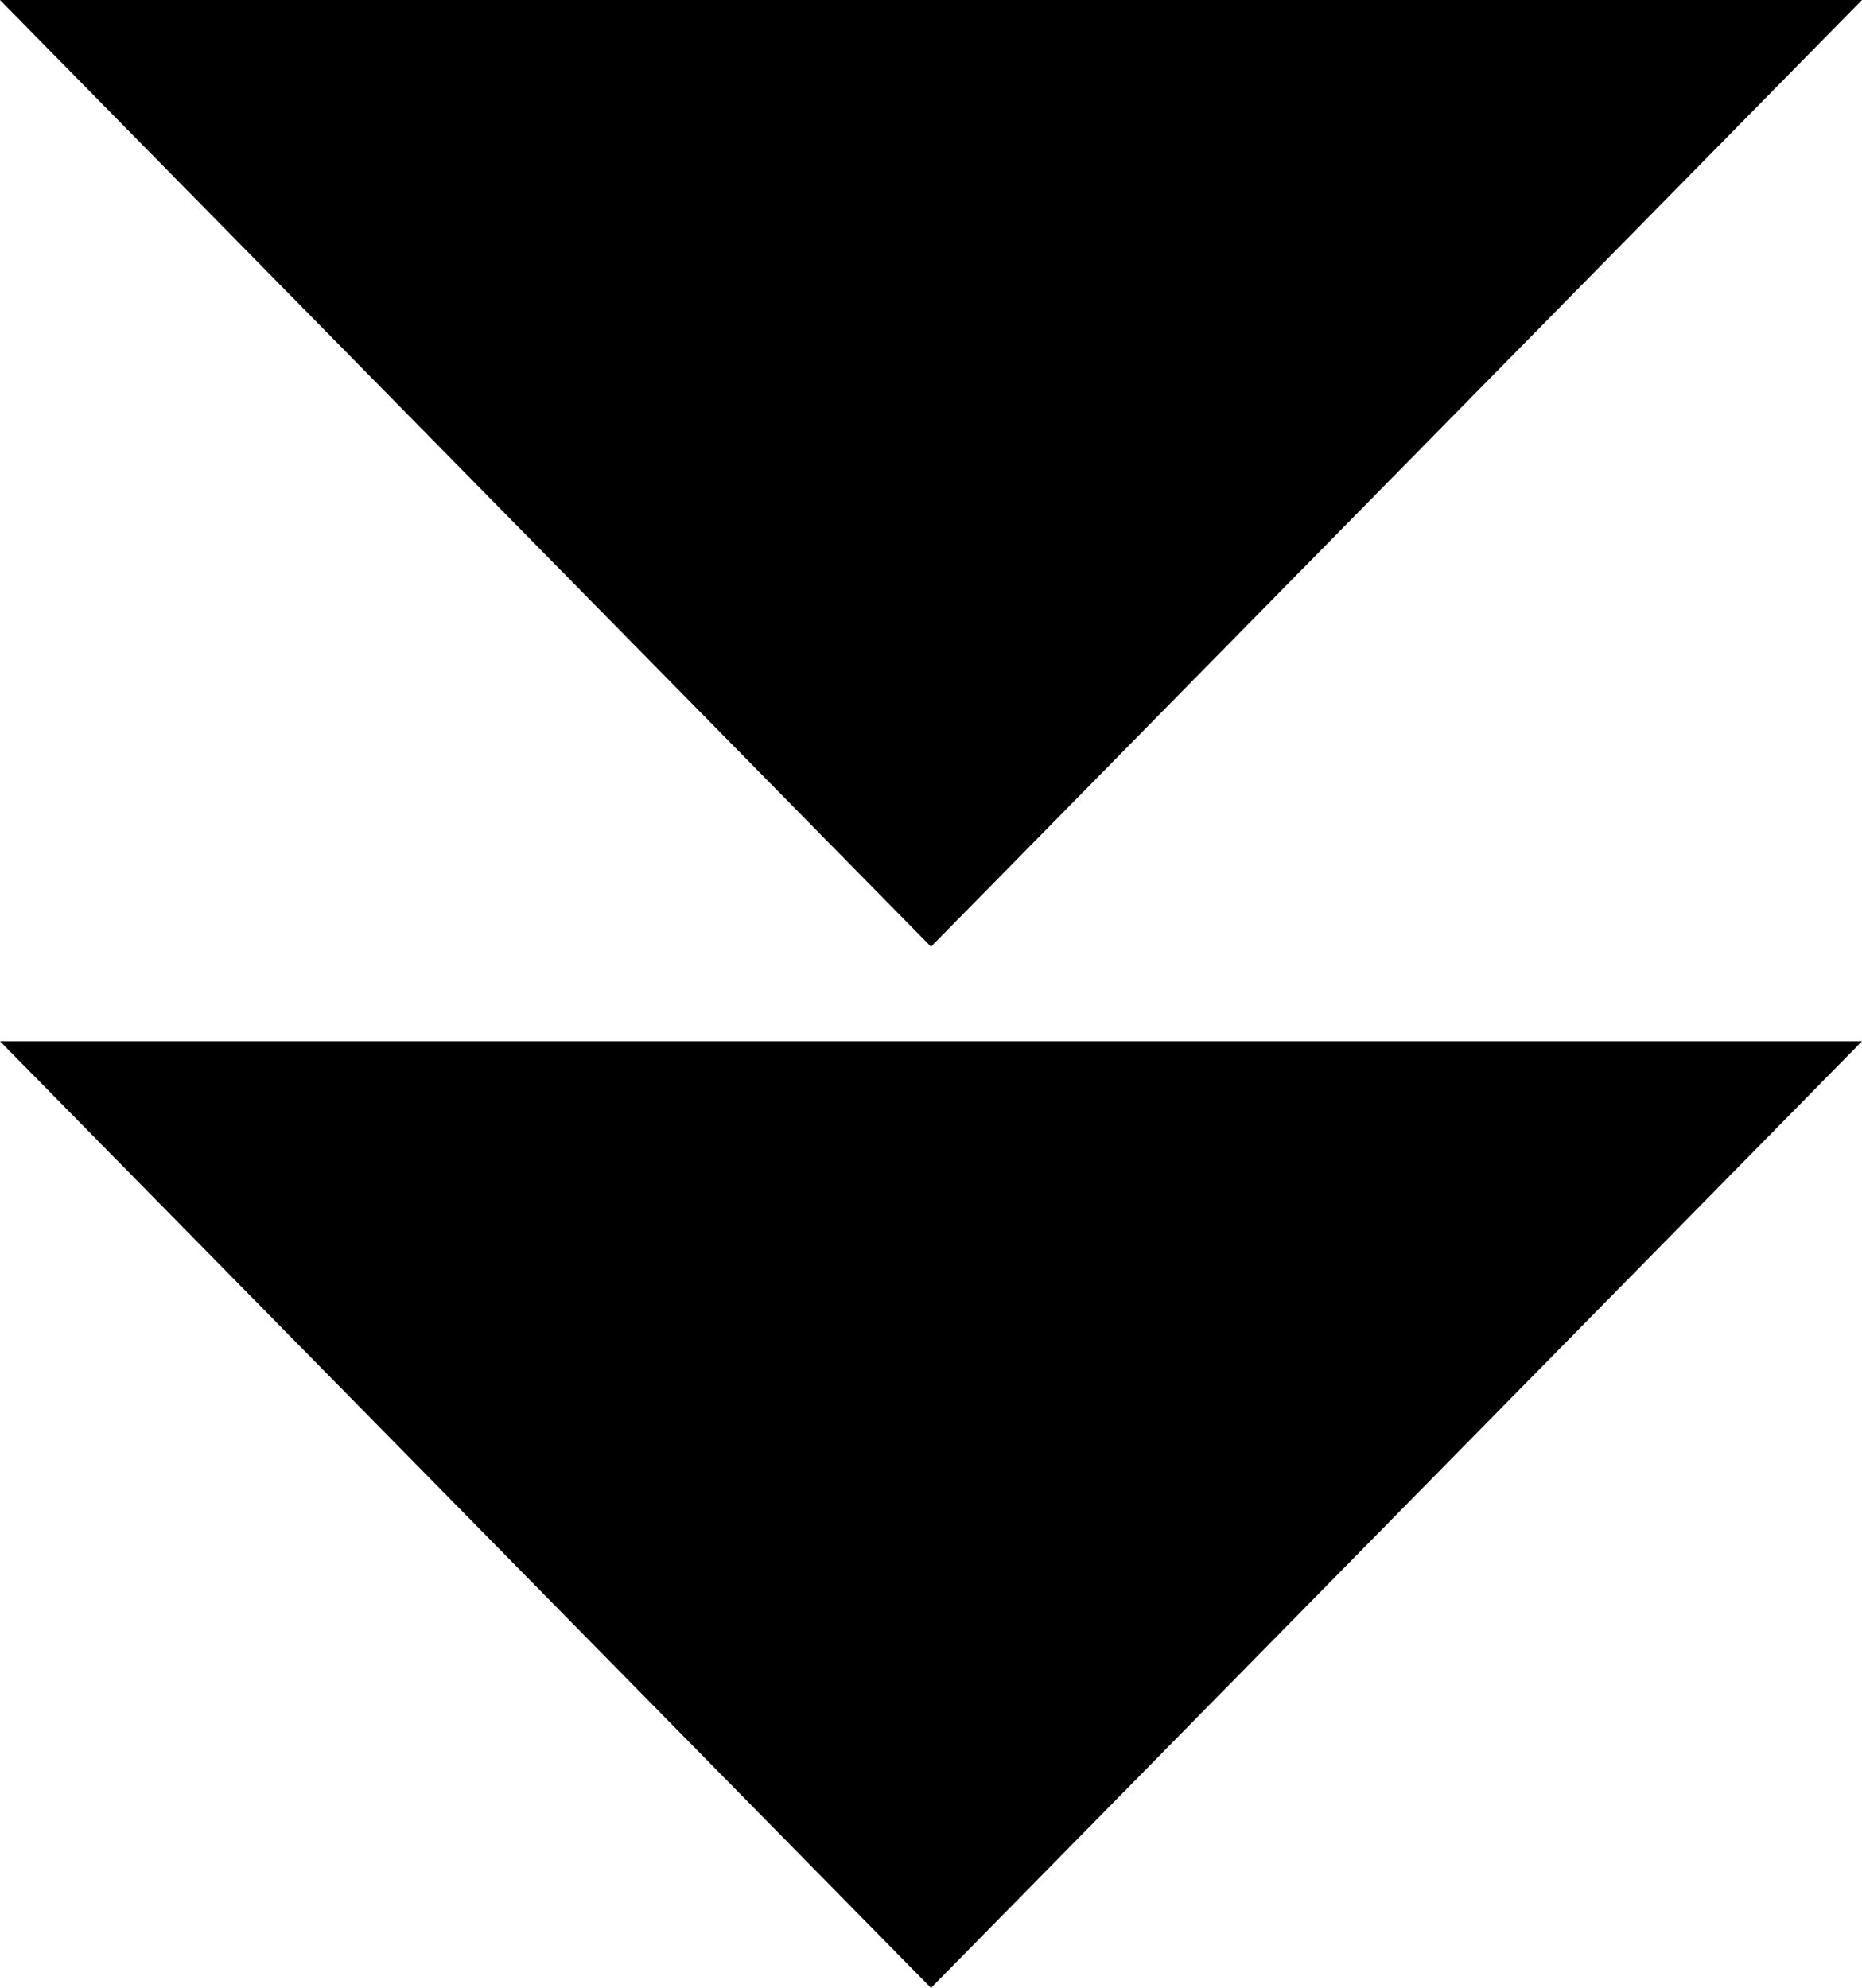 <svg width="74" height="79" viewBox="0 0 74 79" fill="none" xmlns="http://www.w3.org/2000/svg">
<path d="M0 -3.23464e-06L37 37.621L74 0L0 -3.23464e-06Z" fill="black"/>
<path d="M0 41.379L37 79L74 41.379L0 41.379Z" fill="black"/>
</svg>
